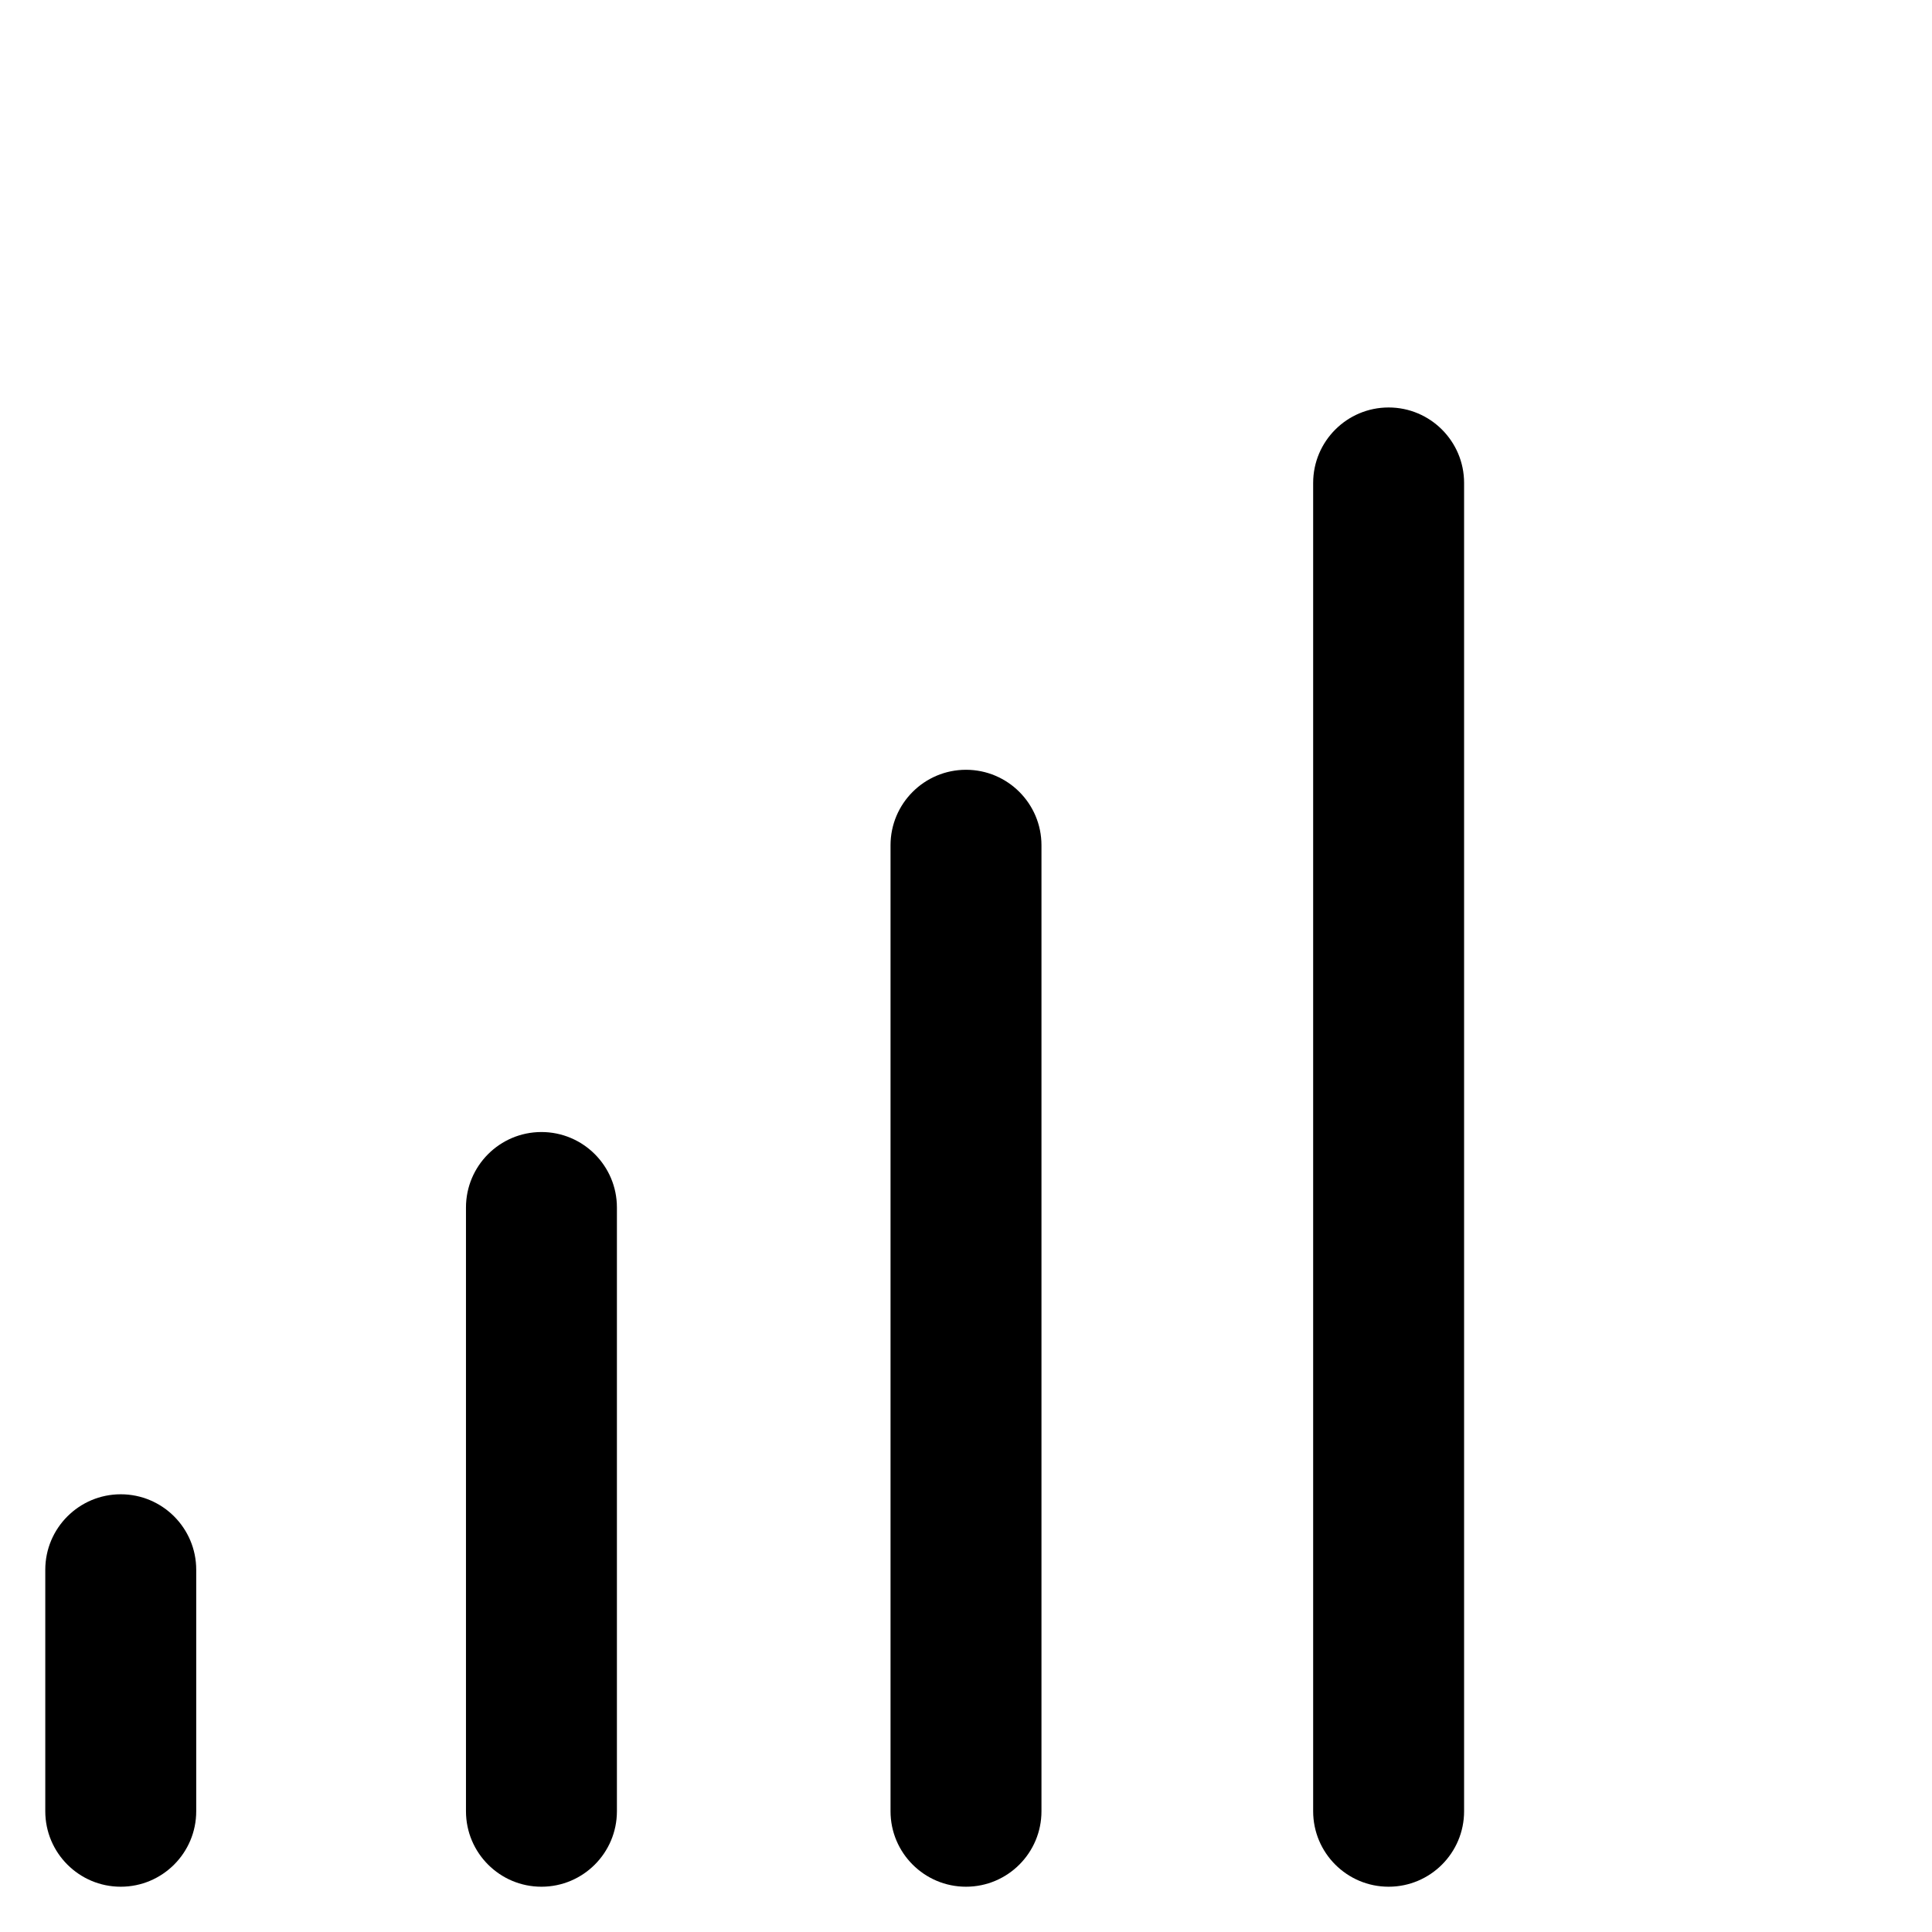 <?xml version="1.0" encoding="utf-8"?>
<!-- Скачано с сайта svg4.ru / Downloaded from svg4.ru -->
<svg fill="#000000" width="800px" height="800px" viewBox="0 0 32 32" version="1.1" xmlns="http://www.w3.org/2000/svg">
<title>signal-strong</title>
<path d="M2 24.75c-0.69 0-1.25 0.56-1.25 1.25v4c0 0.69 0.56 1.25 1.25 1.25s1.25-0.56 1.25-1.25v0-4c-0-0.69-0.56-1.25-1.25-1.25h-0zM8.968 18.75c-0.69 0-1.25 0.56-1.25 1.25v10c0 0.69 0.56 1.25 1.25 1.25s1.25-0.56 1.25-1.25v0-10c-0-0.69-0.56-1.25-1.25-1.25h-0zM16 12.75c-0.69 0-1.25 0.56-1.25 1.25v0 16c0 0.69 0.56 1.25 1.25 1.25s1.25-0.56 1.25-1.25v0-16c0-0.69-0.56-1.25-1.25-1.25v0zM23 6.749c-0.69 0-1.25 0.56-1.25 1.25v22.001c0 0.69 0.56 1.25 1.25 1.25s1.25-0.56 1.25-1.25v0-22.001c-0-0.69-0.56-1.25-1.25-1.25h-0z"></path>
</svg>
